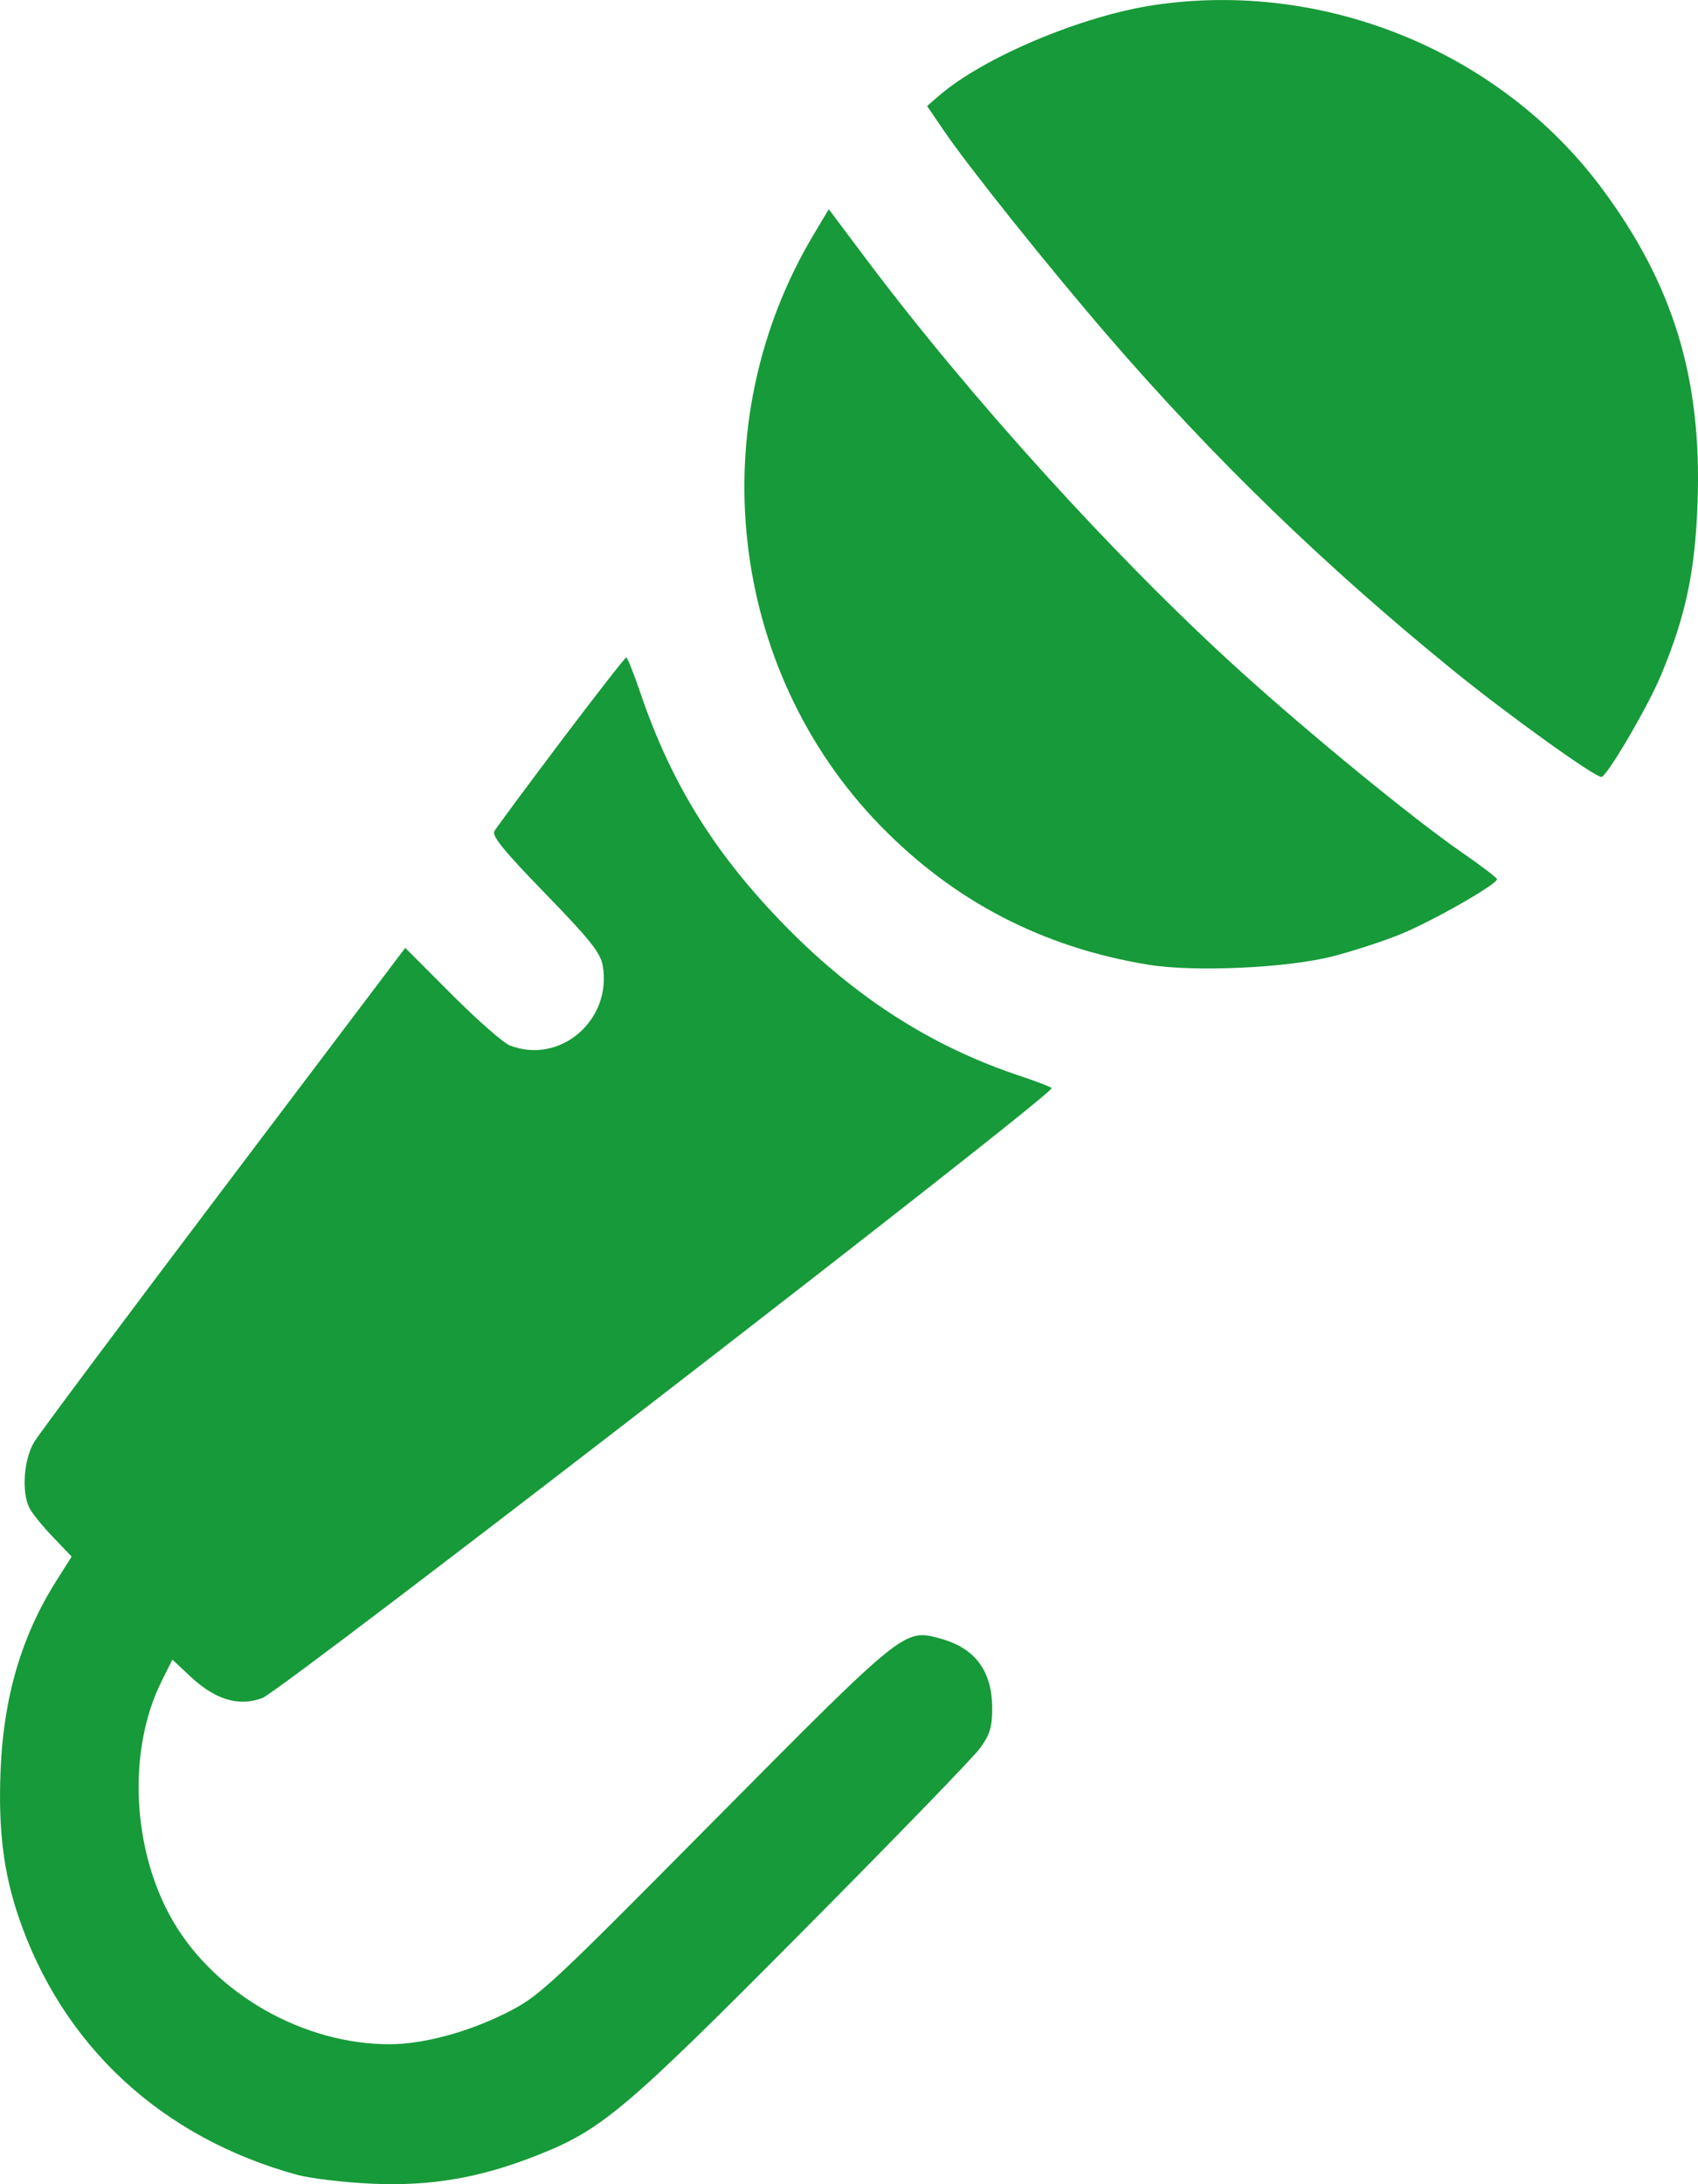<?xml version="1.0" encoding="UTF-8"?> <svg xmlns="http://www.w3.org/2000/svg" width="21" height="27" viewBox="0 0 21 27" fill="none"><path fill-rule="evenodd" clip-rule="evenodd" d="M14.278 0.062C13.382 0.194 12.153 0.712 11.609 1.187L11.466 1.311L11.662 1.599C11.969 2.053 12.961 3.293 13.701 4.151C15.003 5.659 16.376 6.99 17.967 8.283C18.638 8.828 19.717 9.604 19.805 9.604C19.871 9.604 20.377 8.743 20.54 8.352C20.849 7.613 20.965 7.067 20.995 6.201C21.048 4.674 20.694 3.517 19.812 2.33C18.556 0.64 16.385 -0.25 14.278 0.062ZM10.066 2.894C8.662 5.238 9.005 8.278 10.892 10.211C11.805 11.146 12.9 11.713 14.206 11.926C14.77 12.018 15.918 11.966 16.477 11.823C16.717 11.762 17.091 11.641 17.31 11.553C17.7 11.396 18.514 10.933 18.514 10.869C18.514 10.851 18.32 10.703 18.084 10.54C17.488 10.13 16.182 9.061 15.314 8.273C13.788 6.889 11.981 4.896 10.687 3.169L10.25 2.586L10.066 2.894ZM6.938 9.162C6.509 9.732 6.138 10.232 6.114 10.275C6.08 10.333 6.241 10.529 6.744 11.046C7.293 11.611 7.425 11.776 7.454 11.935C7.573 12.608 6.929 13.164 6.307 12.924C6.227 12.894 5.903 12.61 5.587 12.293L5.012 11.717L2.776 14.675C1.546 16.302 0.487 17.719 0.423 17.825C0.294 18.038 0.264 18.444 0.364 18.641C0.395 18.704 0.526 18.866 0.654 18.999L0.886 19.242L0.692 19.549C0.265 20.227 0.043 20.982 0.007 21.886C-0.022 22.61 0.041 23.132 0.224 23.679C0.762 25.28 1.992 26.423 3.674 26.884C3.839 26.929 4.254 26.978 4.597 26.994C5.322 27.027 5.928 26.924 6.628 26.649C7.44 26.331 7.716 26.099 9.923 23.877C11.05 22.743 12.039 21.723 12.121 21.61C12.242 21.443 12.271 21.35 12.271 21.119C12.271 20.656 12.06 20.372 11.629 20.255C11.182 20.133 11.195 20.122 8.837 22.499C6.729 24.625 6.668 24.681 6.236 24.895C5.774 25.124 5.232 25.268 4.828 25.27C3.76 25.274 2.668 24.655 2.139 23.747C1.631 22.874 1.572 21.636 1.999 20.782L2.132 20.515L2.358 20.727C2.664 21.012 2.951 21.098 3.243 20.991C3.483 20.904 13.064 13.503 13.007 13.45C12.988 13.433 12.809 13.364 12.609 13.298C11.53 12.939 10.589 12.339 9.72 11.454C8.848 10.567 8.302 9.691 7.919 8.562C7.837 8.323 7.759 8.127 7.745 8.127C7.731 8.127 7.368 8.593 6.938 9.162Z" fill="#179A39"></path></svg> 